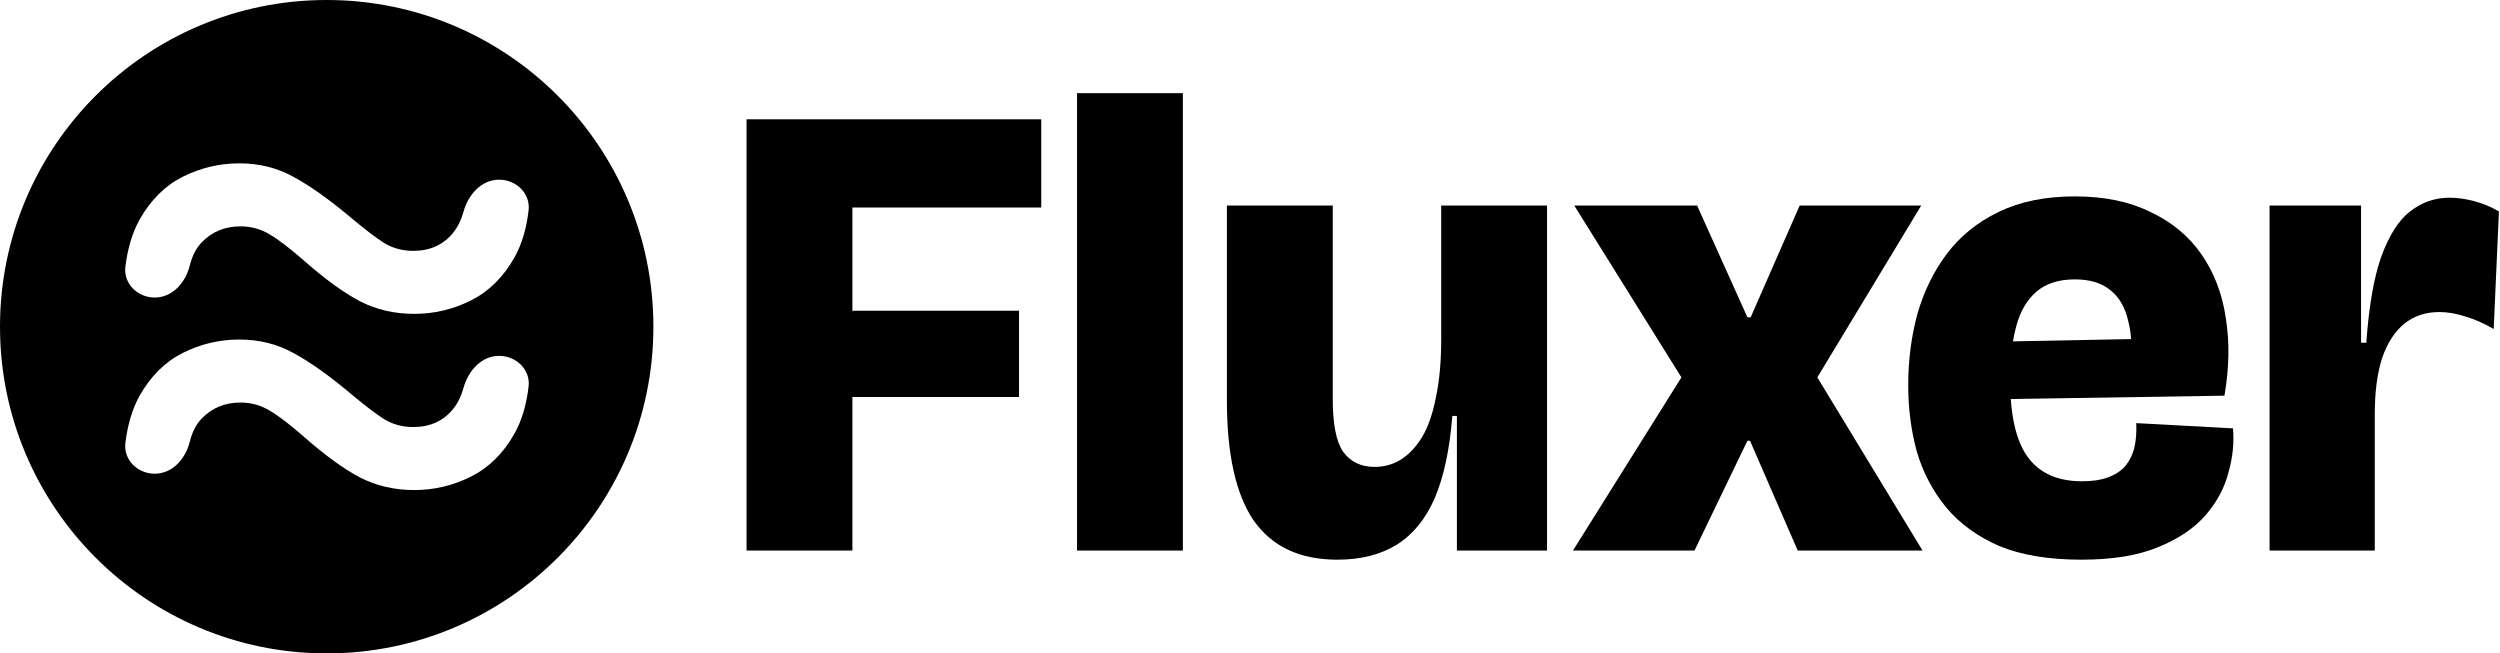 <svg width="1959" height="512" viewBox="0 0 1959 512" fill="none" xmlns="http://www.w3.org/2000/svg">
<path d="M585 431.4V93.48H667.944V431.4H585ZM626.472 311.08V243.496H798.504V311.08H626.472ZM626.472 162.6V93.48H815.912V162.6H626.472Z" fill="black"/>
<path d="M843.951 431.4V73H926.895V431.4H843.951Z" fill="black"/>
<path d="M1047.92 438.568C1018.57 438.568 996.72 428.328 982.384 407.848C968.389 387.368 961.392 355.965 961.392 313.64V161.064H1044.34V312.616C1044.34 332.413 1047.07 346.237 1052.53 354.088C1058.33 361.939 1066.52 365.864 1077.1 365.864C1084.61 365.864 1091.44 363.987 1097.58 360.232C1104.07 356.136 1109.7 350.163 1114.48 342.312C1119.26 334.12 1122.84 323.709 1125.23 311.08C1127.96 298.451 1129.33 283.261 1129.33 265.512V161.064H1212.27V431.4H1141.62V325.928H1138.03C1135.98 352.211 1131.38 373.715 1124.21 390.44C1117.04 406.824 1107.14 418.941 1094.51 426.792C1081.88 434.643 1066.35 438.568 1047.92 438.568Z" fill="black"/>
<path d="M1232.57 431.4L1317.56 295.72L1233.59 161.064H1329.85L1369.27 248.616H1371.83L1410.23 161.064H1505.46L1424.06 295.72L1506.49 431.4H1408.7L1371.32 345.384H1369.27L1327.8 431.4H1232.57Z" fill="black"/>
<path d="M1630.96 438.568C1605.36 438.568 1583.86 434.984 1566.45 427.816C1549.39 420.307 1535.56 410.237 1524.98 397.608C1514.4 384.637 1506.72 369.96 1501.94 353.576C1497.5 337.192 1495.28 319.955 1495.28 301.864C1495.28 282.408 1497.67 263.805 1502.45 246.056C1507.57 228.307 1515.25 212.605 1525.49 198.952C1536.07 184.957 1549.56 174.035 1565.94 166.184C1582.67 157.992 1602.63 153.896 1625.84 153.896C1649.05 153.896 1668.85 157.992 1685.24 166.184C1701.96 174.035 1715.27 185.128 1725.17 199.464C1735.07 213.8 1741.39 230.355 1744.12 249.128C1747.19 267.901 1746.85 288.211 1743.09 310.056L1547 313.128V268.072L1679.6 265.512L1668.85 291.624C1670.9 275.923 1670.56 262.781 1667.83 252.2C1665.44 241.277 1660.83 233.085 1654 227.624C1647.18 221.821 1637.79 218.92 1625.84 218.92C1613.21 218.92 1603.15 222.163 1595.64 228.648C1588.13 235.133 1582.84 244.349 1579.76 256.296C1576.69 267.901 1575.16 281.725 1575.16 297.768C1575.16 325.416 1579.76 345.555 1588.98 358.184C1598.2 370.813 1612.36 377.128 1631.48 377.128C1639.67 377.128 1646.49 376.104 1651.96 374.056C1657.42 372.008 1661.85 369.107 1665.27 365.352C1668.68 361.256 1671.07 356.477 1672.44 351.016C1673.8 345.213 1674.31 338.728 1673.97 331.56L1749.75 335.656C1750.77 346.92 1749.58 358.525 1746.16 370.472C1743.09 382.419 1737.12 393.512 1728.24 403.752C1719.37 413.992 1706.91 422.355 1690.87 428.84C1675.17 435.325 1655.2 438.568 1630.96 438.568Z" fill="black"/>
<path d="M1778.45 431.4V161.064H1850.13V268.584H1854.23C1856.28 239.912 1860.2 217.384 1866 201C1872.15 184.275 1879.66 172.499 1888.53 165.672C1897.75 158.504 1907.99 154.92 1919.25 154.92C1925.4 154.92 1931.71 155.773 1938.2 157.48C1945.02 159.187 1951.68 161.917 1958.16 165.672L1954.07 257.832C1946.56 253.395 1939.22 250.152 1932.05 248.104C1924.88 245.715 1918.06 244.52 1911.57 244.52C1900.65 244.52 1891.43 247.592 1883.92 253.736C1876.41 259.88 1870.61 268.925 1866.52 280.872C1862.76 292.819 1860.88 307.325 1860.88 324.392V431.4H1778.45Z" fill="black"/>
<path d="M256 0C397.385 0 512 114.615 512 256C512 397.385 397.385 512 256 512C114.615 512 0 397.385 0 256C0 114.615 114.615 0 256 0ZM187.53 266.057C171.987 266.057 157.206 269.562 143.187 276.571C129.321 283.581 118.044 294.781 109.359 310.171C103.743 320.3 100.041 332.574 98.253 346.993C96.599 360.334 107.829 371.2 121.271 371.2C135.049 371.2 145.336 359.626 148.673 346.259C150.564 338.68 153.612 332.67 157.815 328.229C165.891 319.695 176.101 315.429 188.444 315.429C196.673 315.429 204.216 317.486 211.073 321.6C217.93 325.562 226.844 332.343 237.815 341.943C254.577 356.724 269.359 367.467 282.159 374.171C294.959 380.724 309.13 384 324.673 384C340.216 384 354.997 380.495 369.016 373.486C383.035 366.476 394.387 355.276 403.073 339.886C408.811 329.718 412.521 317.389 414.202 302.899C415.745 289.597 404.498 278.857 391.106 278.857C377.243 278.858 366.904 290.561 363.218 303.927C361.421 310.442 358.706 315.952 355.073 320.457C347.454 329.905 337.016 334.629 323.759 334.629C315.53 334.629 308.063 332.647 301.359 328.686C294.806 324.571 285.816 317.714 274.387 308.114C257.473 293.943 242.615 283.429 229.815 276.571C217.168 269.562 203.073 266.057 187.53 266.057ZM187.53 128C171.987 128 157.206 131.505 143.187 138.514C129.321 145.524 118.044 156.724 109.359 172.114C103.743 182.243 100.041 194.517 98.253 208.935C96.599 222.276 107.829 233.142 121.271 233.143C135.049 233.143 145.336 221.569 148.673 208.202C150.564 200.623 153.612 194.613 157.815 190.171C165.891 181.638 176.101 177.371 188.444 177.371C196.673 177.371 204.216 179.429 211.073 183.543C217.93 187.505 226.844 194.286 237.815 203.886C254.577 218.667 269.359 229.41 282.159 236.114C294.959 242.667 309.13 245.943 324.673 245.943C340.216 245.943 354.997 242.438 369.016 235.429C383.035 228.419 394.387 217.219 403.073 201.829C408.811 191.661 412.521 179.332 414.202 164.842C415.745 151.539 404.498 140.8 391.106 140.8C377.243 140.8 366.904 152.504 363.218 165.87C361.421 172.385 358.706 177.895 355.073 182.4C347.454 191.848 337.016 196.571 323.759 196.571C315.53 196.571 308.063 194.59 301.359 190.629C294.806 186.514 285.816 179.657 274.387 170.057C257.473 155.886 242.615 145.371 229.815 138.514C217.168 131.505 203.073 128 187.53 128Z" fill="black"/>
</svg>
